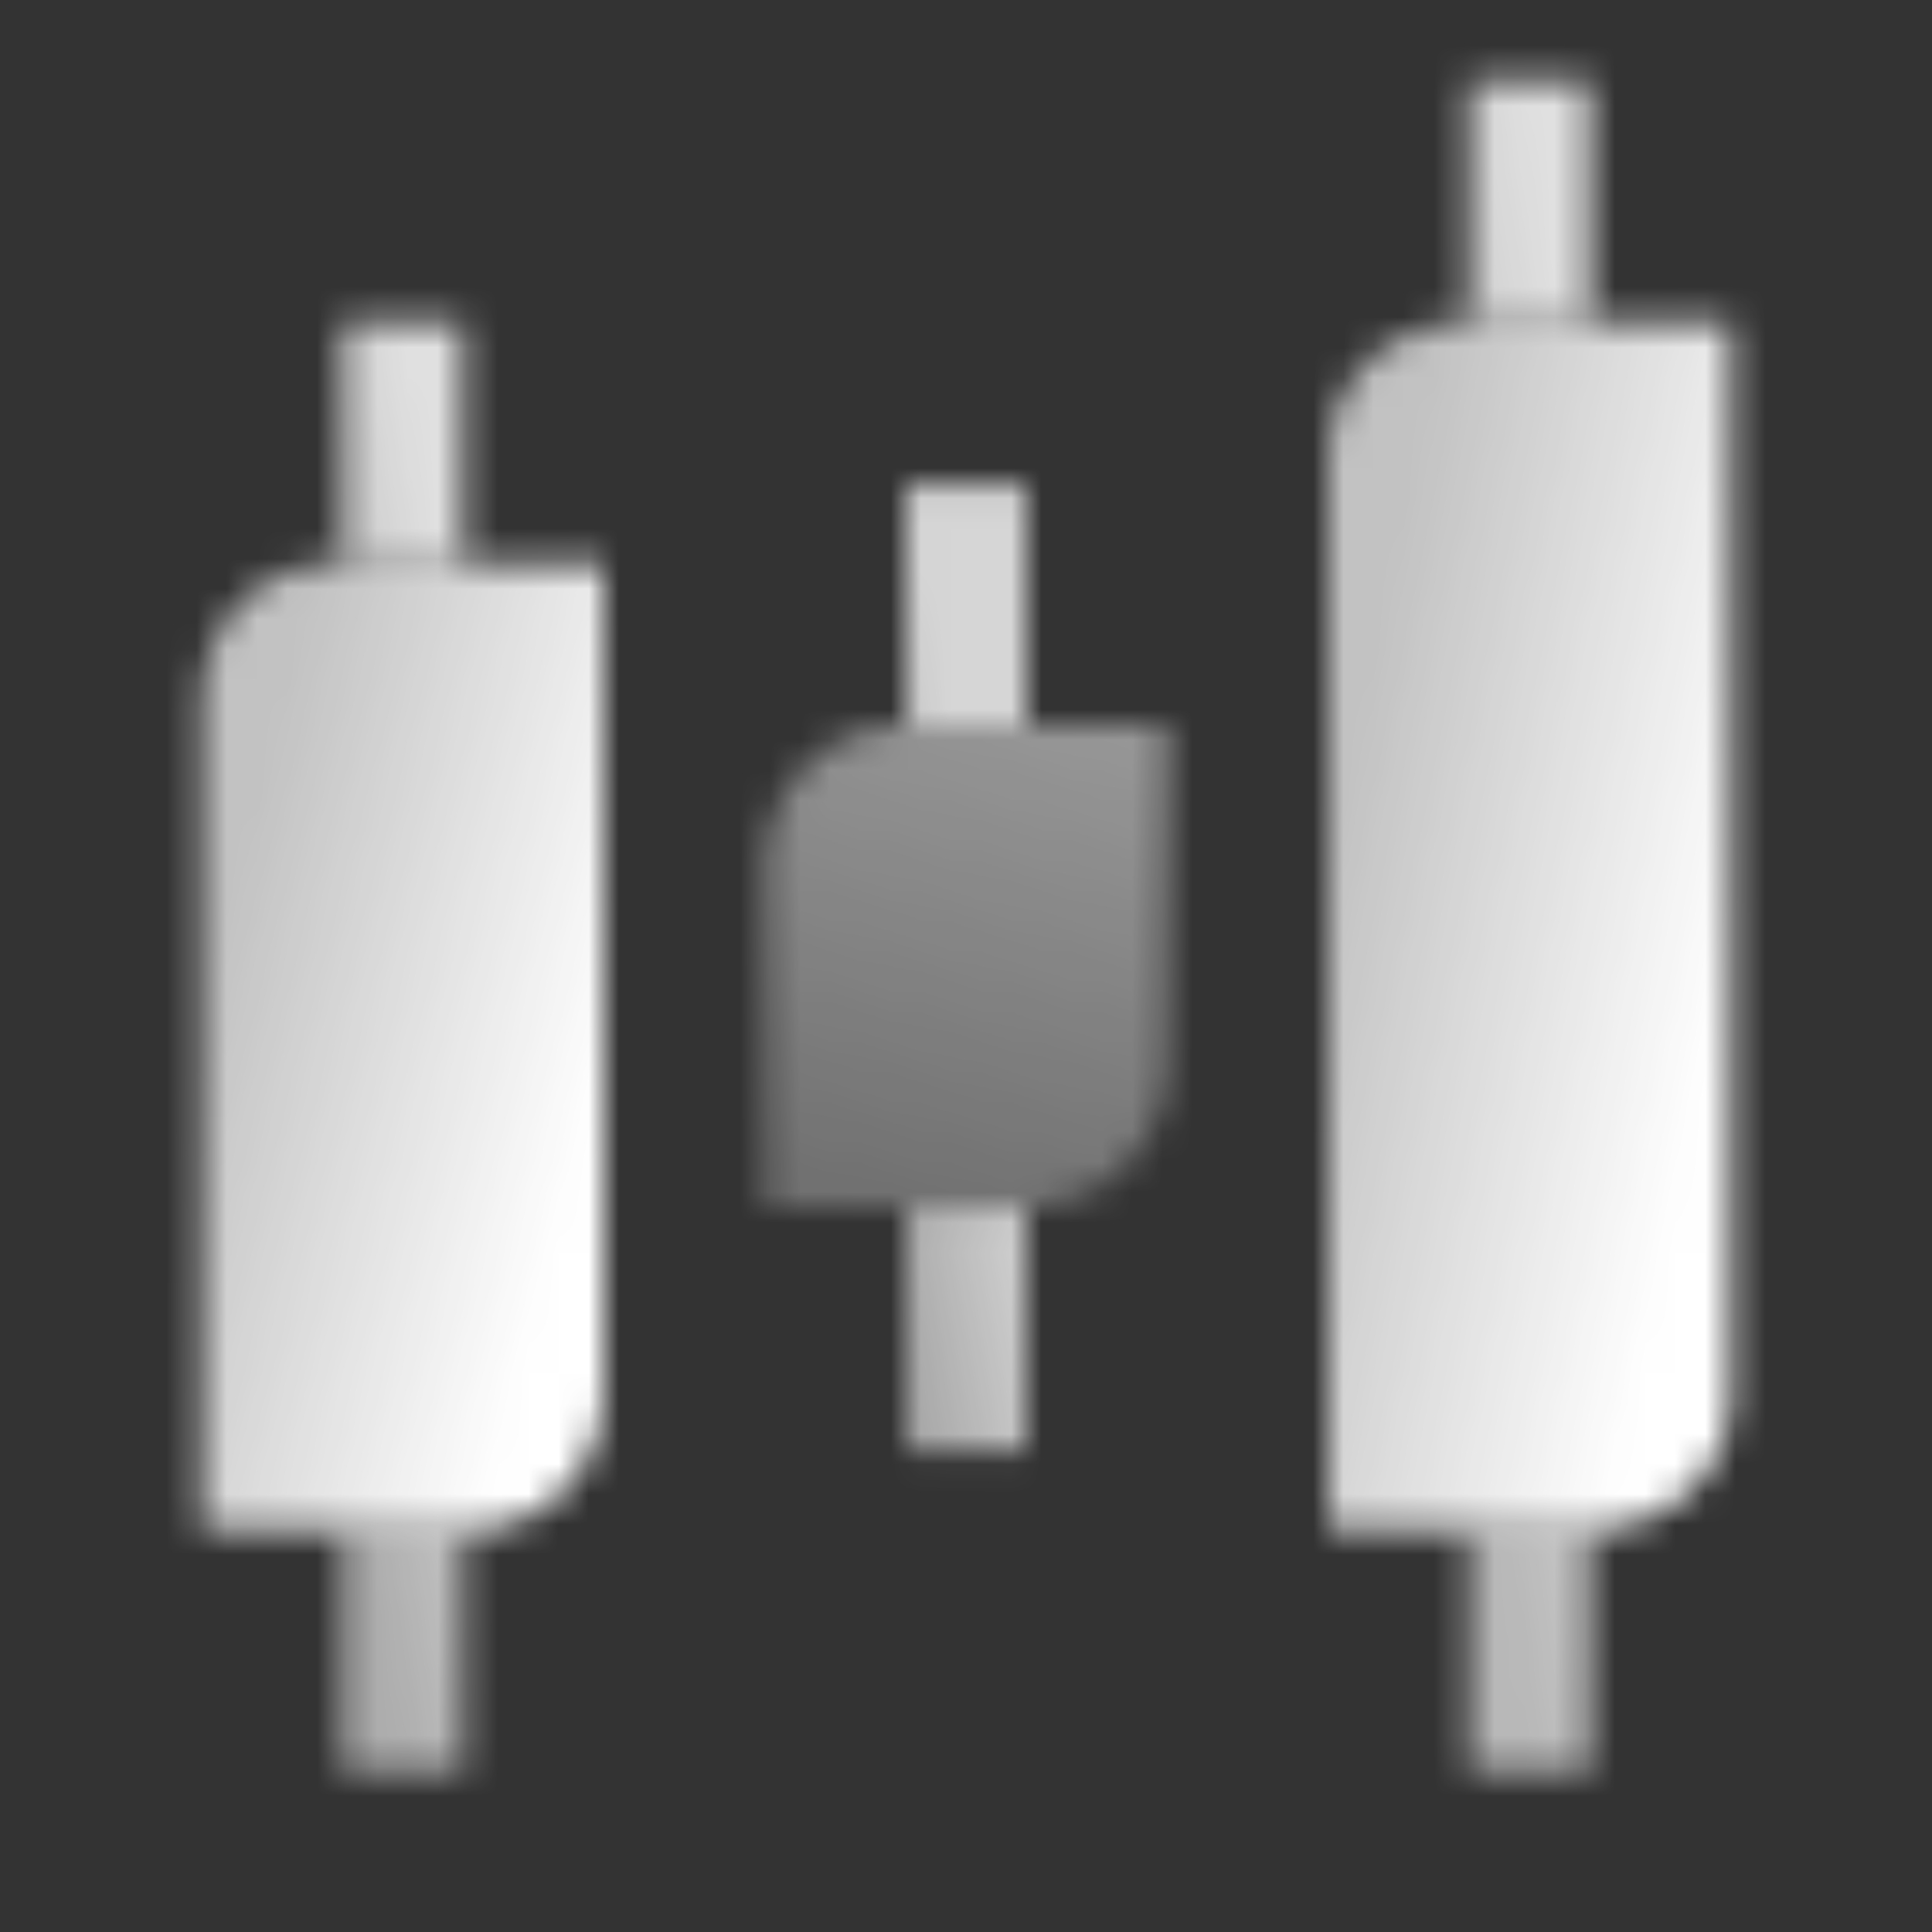 <?xml version="1.0" encoding="UTF-8"?> <svg xmlns="http://www.w3.org/2000/svg" width="64" height="64" viewBox="0 0 64 64" fill="none"><rect x="0" y="0" width="64" height="64" fill="#333333" stroke="none"/><g clip-path="url(#clip0_266_929)"><mask id="mask0_266_929" style="mask-type:alpha" maskUnits="userSpaceOnUse" x="2" y="2" width="60" height="60"><path d="M20 18.667H11.004C8.609 18.667 6.667 20.701 6.667 23.21V50.667H15.663C18.058 50.667 20 48.632 20 46.123V18.667Z" fill="url(#paint0_linear_266_929)"></path><path fill-rule="evenodd" clip-rule="evenodd" d="M15.333 10.667H11.333V18.667H15.333V10.667ZM15.333 50.667H11.333V58.667H15.333V50.667Z" fill="url(#paint1_linear_266_929)"></path><path d="M57.333 10.667H48.605C46.062 10.667 44 12.62 44 15.03V50.667H52.727C55.271 50.667 57.333 48.713 57.333 46.303V10.667Z" fill="url(#paint2_linear_266_929)"></path><path fill-rule="evenodd" clip-rule="evenodd" d="M52.666 2.667H48.666L48.666 10.655C49.987 10.655 52.666 10.663 52.666 10.663L52.666 2.667ZM52.666 50.667H48.666L48.666 58.667H52.666V50.667Z" fill="url(#paint3_linear_266_929)"></path><path d="M38.666 24H30.018C27.431 24 25.333 26.098 25.333 28.685V40H33.981C36.569 40 38.666 37.902 38.666 35.315V24Z" fill="url(#paint4_linear_266_929)"></path><path fill-rule="evenodd" clip-rule="evenodd" d="M34 16.055H30V23.998H34V16.055ZM34 40.036H30V48.054H34V40.036Z" fill="url(#paint5_linear_266_929)"></path></mask><g mask="url(#mask0_266_929)"><path d="M0 0H64V64H0V0Z" fill="white"></path></g></g><defs><linearGradient id="paint0_linear_266_929" x1="15.673" y1="52.448" x2="2.42" y2="48.967" gradientUnits="userSpaceOnUse"><stop></stop><stop offset="1" stop-opacity="0.7"></stop></linearGradient><linearGradient id="paint1_linear_266_929" x1="13.333" y1="10.667" x2="6.246" y2="11.737" gradientUnits="userSpaceOnUse"><stop stop-opacity="0.85"></stop><stop offset="1" stop-opacity="0.6"></stop></linearGradient><linearGradient id="paint2_linear_266_929" x1="53.006" y1="52.894" x2="39.438" y2="50.042" gradientUnits="userSpaceOnUse"><stop></stop><stop offset="1" stop-opacity="0.7"></stop></linearGradient><linearGradient id="paint3_linear_266_929" x1="50.666" y1="2.667" x2="43.047" y2="3.723" gradientUnits="userSpaceOnUse"><stop stop-opacity="0.85"></stop><stop offset="1" stop-opacity="0.65"></stop></linearGradient><linearGradient id="paint4_linear_266_929" x1="39.66" y1="24.015" x2="35.376" y2="41.613" gradientUnits="userSpaceOnUse"><stop stop-opacity="0.5"></stop><stop offset="1" stop-opacity="0.3"></stop></linearGradient><linearGradient id="paint5_linear_266_929" x1="28.912" y1="8.728" x2="22.346" y2="9.856" gradientUnits="userSpaceOnUse"><stop stop-opacity="0.8"></stop><stop offset="1" stop-opacity="0.5"></stop></linearGradient><clipPath id="clip0_266_929"><rect width="64" height="64" fill="white"></rect></clipPath></defs></svg> 